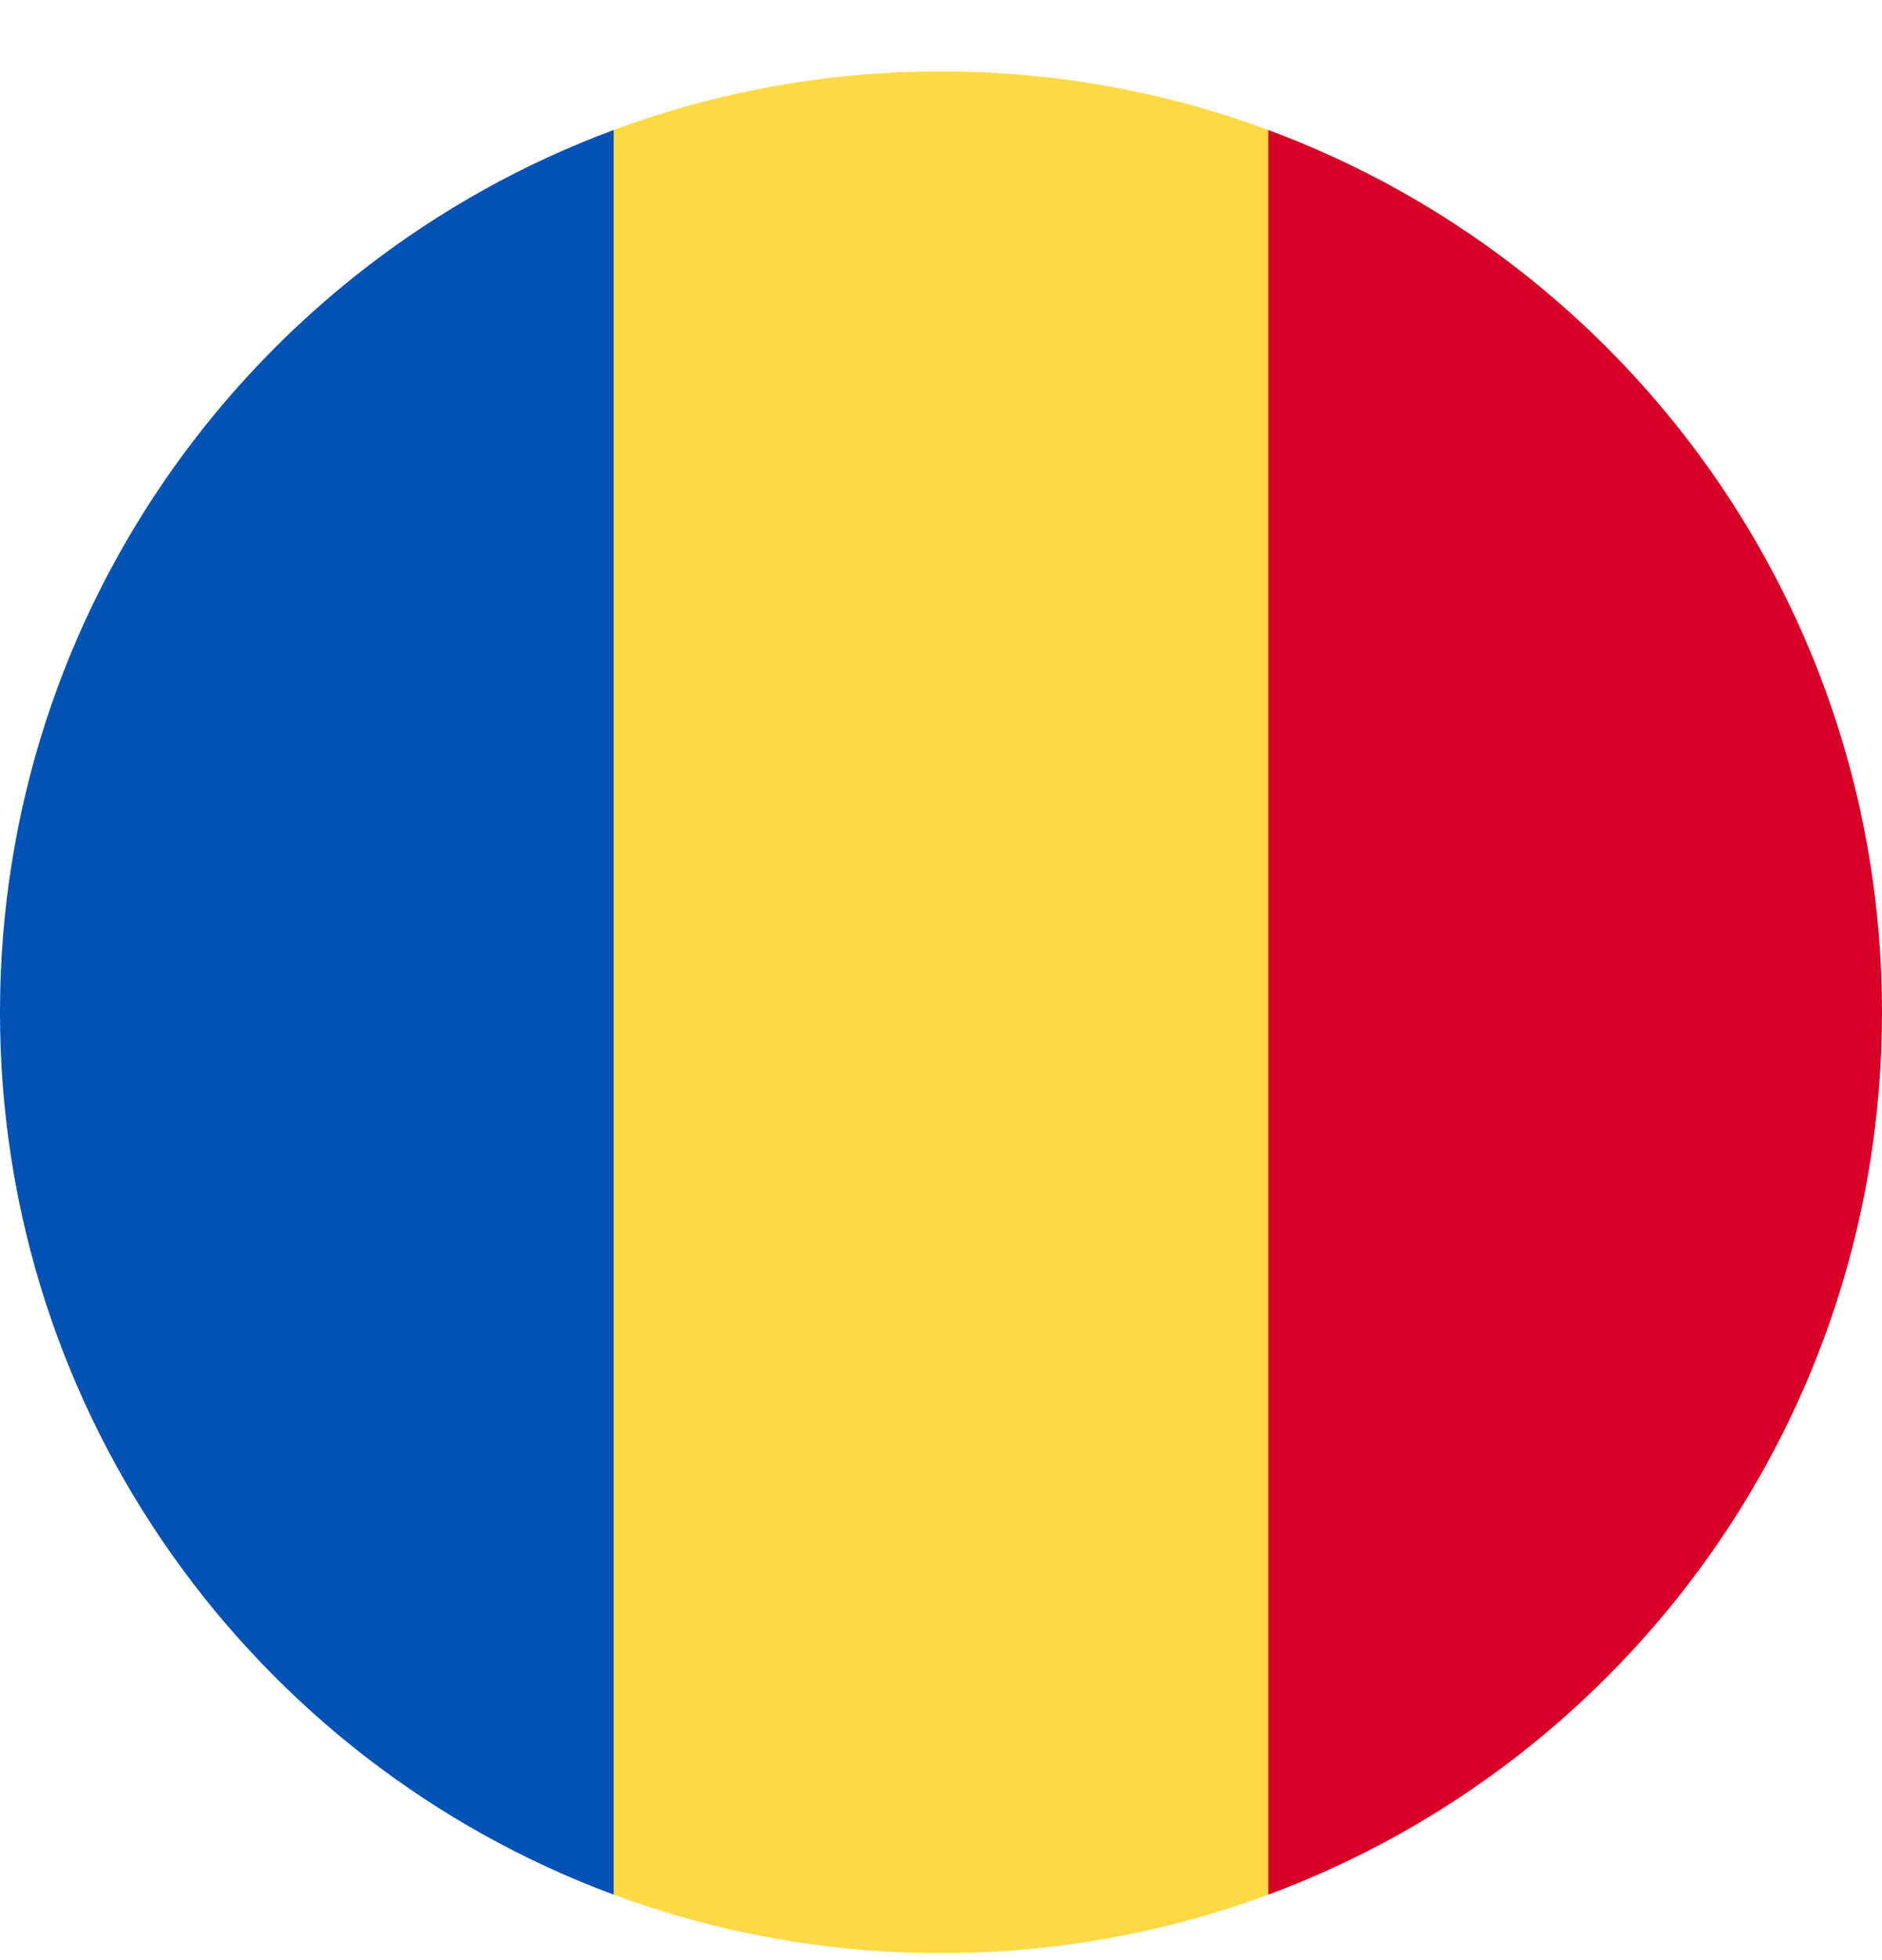 <svg width="24" height="25" viewBox="0 0 24 25" fill="none" xmlns="http://www.w3.org/2000/svg">
<g clip-path="url(#clip0)">
<path d="M16.174 1.658C14.874 1.175 13.468 0.911 12 0.911C10.532 0.911 9.126 1.175 7.826 1.658L6.783 12.911L7.826 24.165C9.126 24.647 10.532 24.911 12 24.911C13.468 24.911 14.874 24.647 16.174 24.165L17.217 12.911L16.174 1.658Z" fill="#FFDA44"/>
<path d="M24 12.911C24 7.752 20.744 3.353 16.174 1.658V24.165C20.744 22.469 24 18.071 24 12.911Z" fill="#D80027"/>
<path d="M-6.10352e-05 12.912C-6.10352e-05 18.071 3.256 22.47 7.826 24.165L7.826 1.658C3.256 3.353 -6.10352e-05 7.752 -6.10352e-05 12.912Z" fill="#0052B4"/>
</g>
<defs>
<clipPath id="clip0">
<path d="M0 0.911H24V24.911H0V0.911Z" fill="white"/>
</clipPath>
</defs>
</svg>
